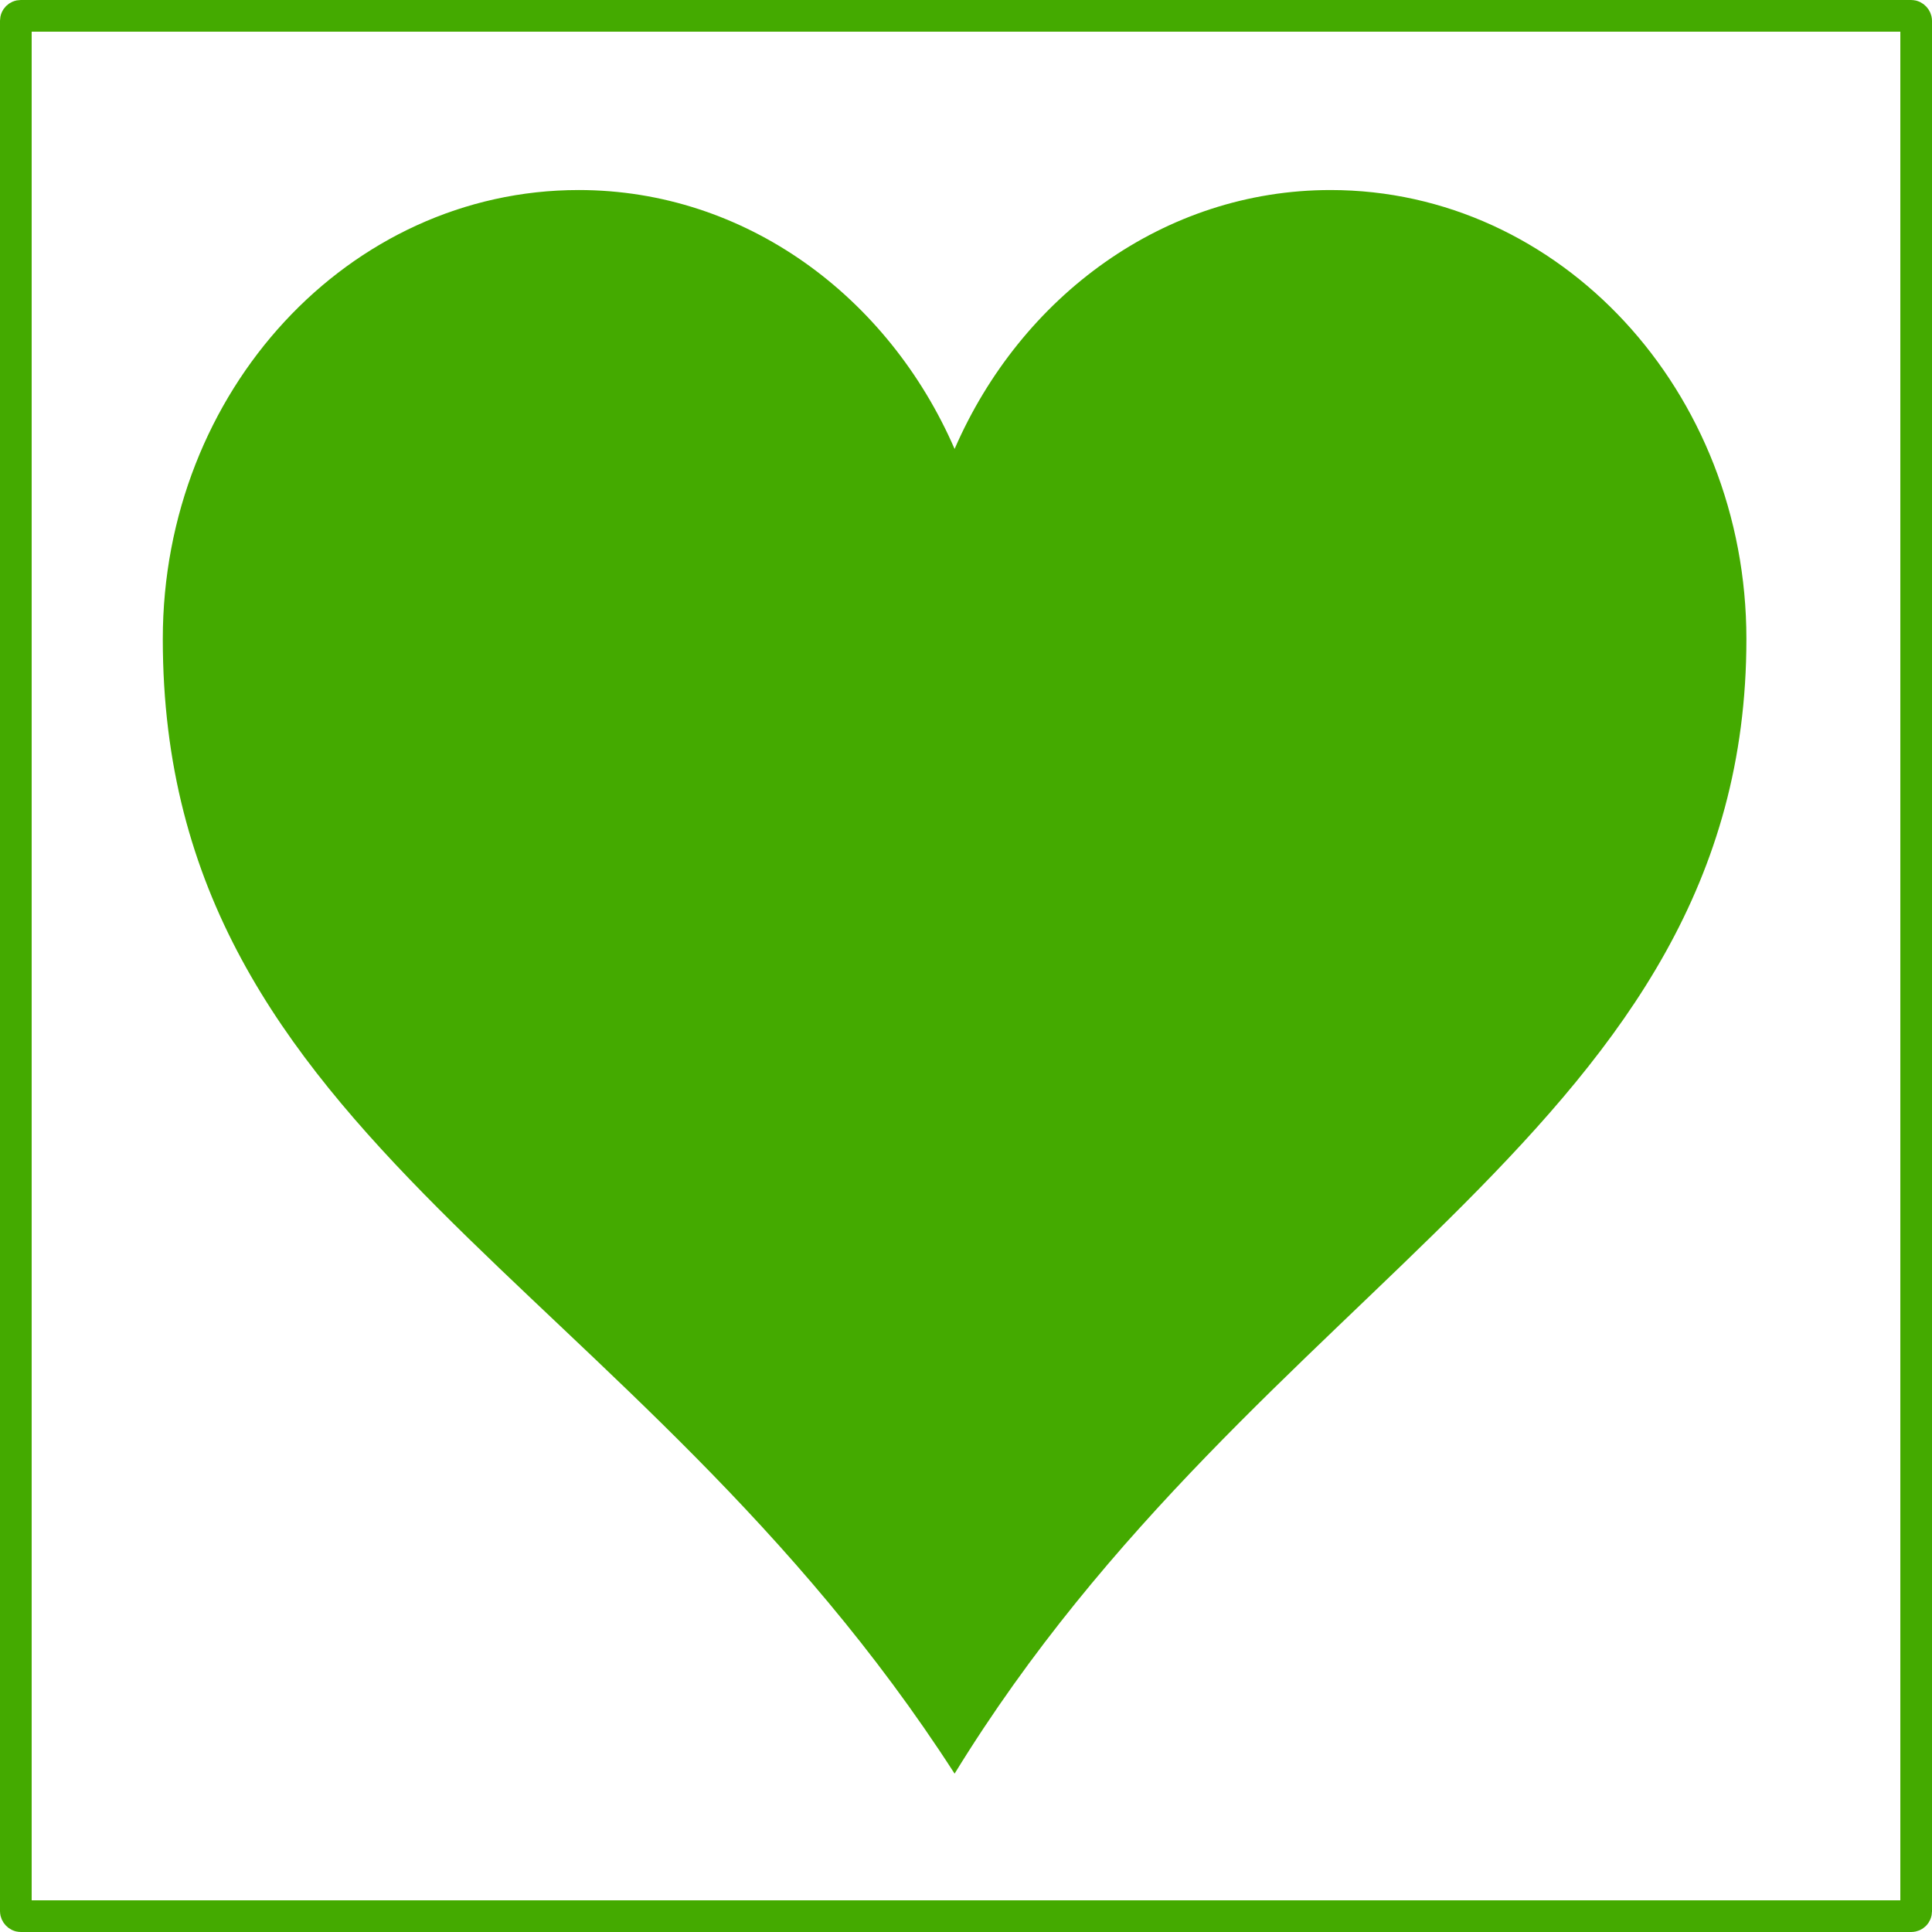 <?xml version="1.0" encoding="UTF-8"?>
<svg version="1.1" viewBox="0 0 610 610" xmlns="http://www.w3.org/2000/svg">
<g transform="translate(5 -397.36)">
<rect y="402.36" width="600" height="600" ry="1.538" fill="none" stroke="#4a0" stroke-linejoin="round" stroke-width="10"/>
<path d="m177.7 457.36c-72.514 0-131.3 63.481-131.3 141.76 0 159.19 148.65 200.93 250 358.24 95.893-156.3 250-204.19 250-358.24 0-78.275-58.815-141.76-131.3-141.76-52.519 0-97.735 33.495-118.7 81.748-20.96-48.25-66.14-81.75-118.7-81.75z" fill="#4a0"/>
</g>
</svg>
